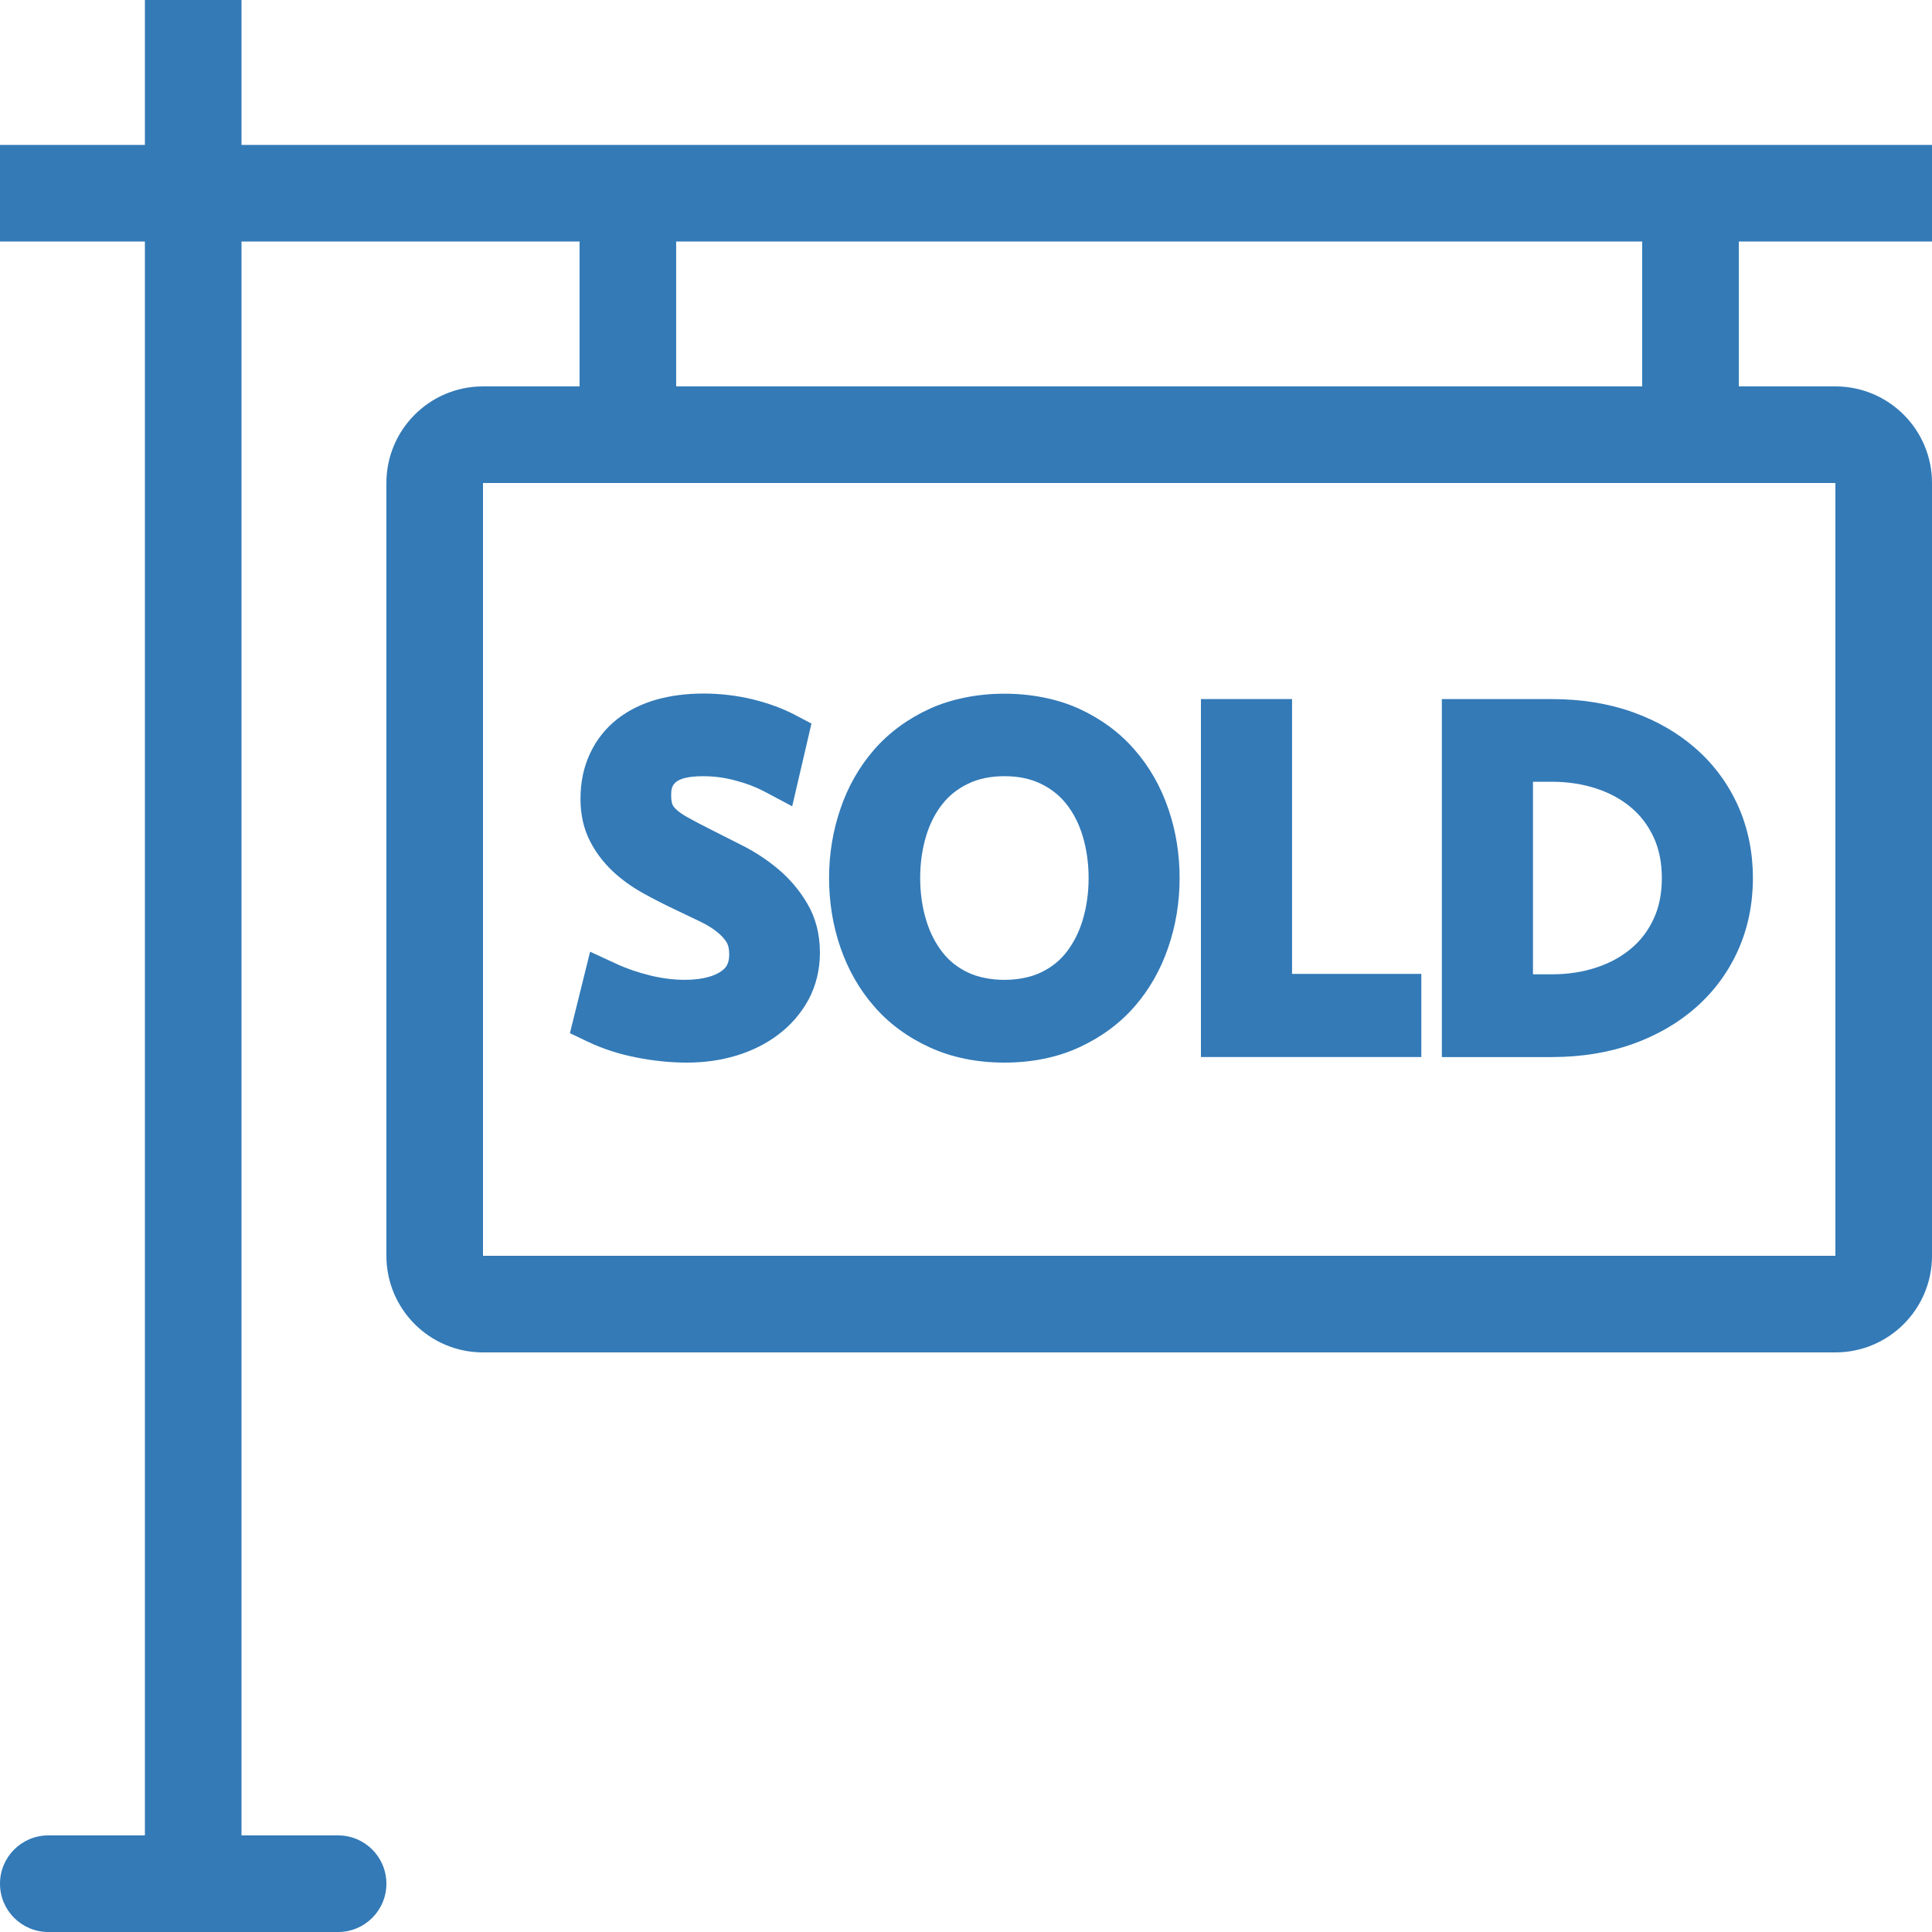 <?xml version="1.0" encoding="iso-8859-1"?>
<!-- Uploaded to: SVG Repo, www.svgrepo.com, Generator: SVG Repo Mixer Tools -->
<svg fill="#337ab7" height="800px" width="800px" version="1.1" id="Layer_1" xmlns="http://www.w3.org/2000/svg" xmlns:xlink="http://www.w3.org/1999/xlink" 
	 viewBox="0 0 512 512" xml:space="preserve">
<g>
	<g>
		<path d="M213.931,239.454c-1.954-3.362-4.471-6.374-7.552-9.003c-2.876-2.423-5.999-4.514-9.327-6.221l-8.465-4.284
			c-2.526-1.263-4.676-2.398-6.451-3.388c-1.297-0.725-2.321-1.451-3.021-2.133c-0.478-0.461-0.802-0.939-0.922-1.271
			c-0.154-0.384-0.324-1.101-0.324-2.261c0-2.313,0-5.188,8.499-5.188c2.927,0,5.726,0.375,8.576,1.152
			c2.901,0.759,5.453,1.749,7.646,2.91l7.347,3.908l5.103-21.922l-4.378-2.304c-3.226-1.698-6.997-3.089-11.273-4.139
			c-8.448-2.022-17.826-2.048-25.378,0.077c-4.002,1.135-7.501,2.876-10.453,5.188c-3.072,2.415-5.504,5.478-7.177,9.071
			c-1.698,3.576-2.551,7.637-2.551,12.1c0,4.139,0.853,7.876,2.475,11.051c1.476,2.953,3.499,5.666,6.076,8.098
			c2.347,2.202,5.077,4.173,8.098,5.837c2.697,1.51,5.547,2.953,8.951,4.565l6.4,3.063c1.724,0.853,3.226,1.783,4.446,2.816
			c1.024,0.853,1.852,1.783,2.372,2.697c0.401,0.734,0.597,1.766,0.597,3.021c0,2.534-0.853,3.635-2.176,4.54
			c-3.84,2.662-11.716,2.833-18.765,1.075c-3.251-0.802-6.221-1.809-8.875-3.046l-7.049-3.251l-5.35,21.589l4.727,2.253
			c3.874,1.86,8.226,3.277,12.928,4.198c4.548,0.896,9.045,1.348,13.372,1.348c4.625,0,9.028-0.623,13.15-1.877
			c4.198-1.289,7.953-3.174,11.076-5.572c3.302-2.492,5.973-5.572,7.979-9.224c1.997-3.763,3.021-7.962,3.021-12.51
			C217.284,247.569,216.158,243.191,213.931,239.454z"/>
	</g>
</g>
<g>
	<g>
		<path d="M309.632,214.383c-2.022-5.922-5.026-11.213-8.951-15.684c-3.9-4.523-8.849-8.175-14.703-10.871
			c-11.725-5.35-27.972-5.299-39.603,0c-5.854,2.688-10.803,6.34-14.729,10.846c-3.925,4.497-6.929,9.788-8.926,15.684
			c-1.997,5.803-3.004,11.964-3.004,18.338s0.998,12.553,2.978,18.321c2.039,5.922,5.035,11.204,8.96,15.684
			c3.925,4.54,8.875,8.183,14.729,10.863c5.828,2.671,12.476,4.036,19.797,4.036c7.279,0,13.952-1.348,19.797-4.036
			s10.803-6.34,14.703-10.837c3.925-4.497,6.929-9.788,8.926-15.684c1.997-5.803,3.004-11.972,3.004-18.347
			S311.612,220.16,309.632,214.383z M286.916,243.84c-0.973,3.251-2.449,6.127-4.352,8.559c-1.775,2.261-3.977,4.002-6.724,5.316
			c-5.427,2.611-13.901,2.603-19.354,0c-2.722-1.314-4.924-3.046-6.699-5.316c-1.903-2.44-3.379-5.316-4.352-8.576
			c-1.05-3.473-1.579-7.228-1.579-11.153c0-3.925,0.529-7.654,1.579-11.136c0.973-3.226,2.423-6.076,4.326-8.465
			c1.775-2.261,4.002-4.028,6.801-5.376c2.697-1.323,5.948-1.997,9.626-1.997c3.678,0,6.903,0.674,9.626,1.997
			c2.773,1.348,5.001,3.115,6.775,5.376c1.903,2.389,3.354,5.24,4.326,8.474c1.05,3.465,1.579,7.211,1.579,11.136
			S287.966,240.35,286.916,243.84z"/>
	</g>
</g>
<g>
	<g>
		<polygon points="342.409,258.091 342.409,185.259 318.259,185.259 318.259,280.124 376.661,280.124 376.661,258.091 		"/>
	</g>
</g>
<g>
	<g>
		<path d="M460.664,213.7c-2.603-5.854-6.349-10.965-11.102-15.172c-4.676-4.173-10.351-7.475-16.879-9.813
			c-6.426-2.287-13.602-3.447-21.376-3.447h-29.201v94.865h29.201c7.774-0.009,14.95-1.169,21.376-3.456
			c6.528-2.338,12.203-5.649,16.879-9.813c4.753-4.216,8.499-9.31,11.102-15.172c2.577-5.803,3.874-12.186,3.874-19.004
			C464.538,225.886,463.241,219.503,460.664,213.7z M438.229,243.516c-1.451,3.123-3.396,5.692-5.897,7.799
			c-2.628,2.21-5.623,3.874-9.173,5.052c-3.652,1.229-7.646,1.835-11.853,1.835h-5.052v-51.029h5.052
			c4.198,0,8.201,0.614,11.853,1.835c3.55,1.178,6.554,2.842,9.148,5.035c2.526,2.125,4.446,4.685,5.922,7.834
			c1.451,3.123,2.176,6.75,2.176,10.803C440.405,236.8,439.68,240.452,438.229,243.516z"/>
	</g>
</g>
<g>
	<g>
		<path d="M512,64V38.4H64V0H38.4v38.4H0V64h38.4v422.4H12.8c-7.074,0-12.8,5.726-12.8,12.8c0,7.074,5.726,12.8,12.8,12.8h76.8
			c7.074,0,12.8-5.726,12.8-12.8c0-7.074-5.726-12.8-12.8-12.8H64V64h89.591v38.4H128c-14.14,0-25.6,11.46-25.6,25.6v204.8
			c0,14.14,11.46,25.6,25.6,25.6h358.4c14.14,0,25.6-11.46,25.6-25.6V128c0-14.14-11.46-25.6-25.6-25.6h-25.6V64H512z M179.191,64
			H435.2v38.4H179.191V64z M486.4,128v204.8H128V128H486.4z"/>
	</g>
</g>
</svg>